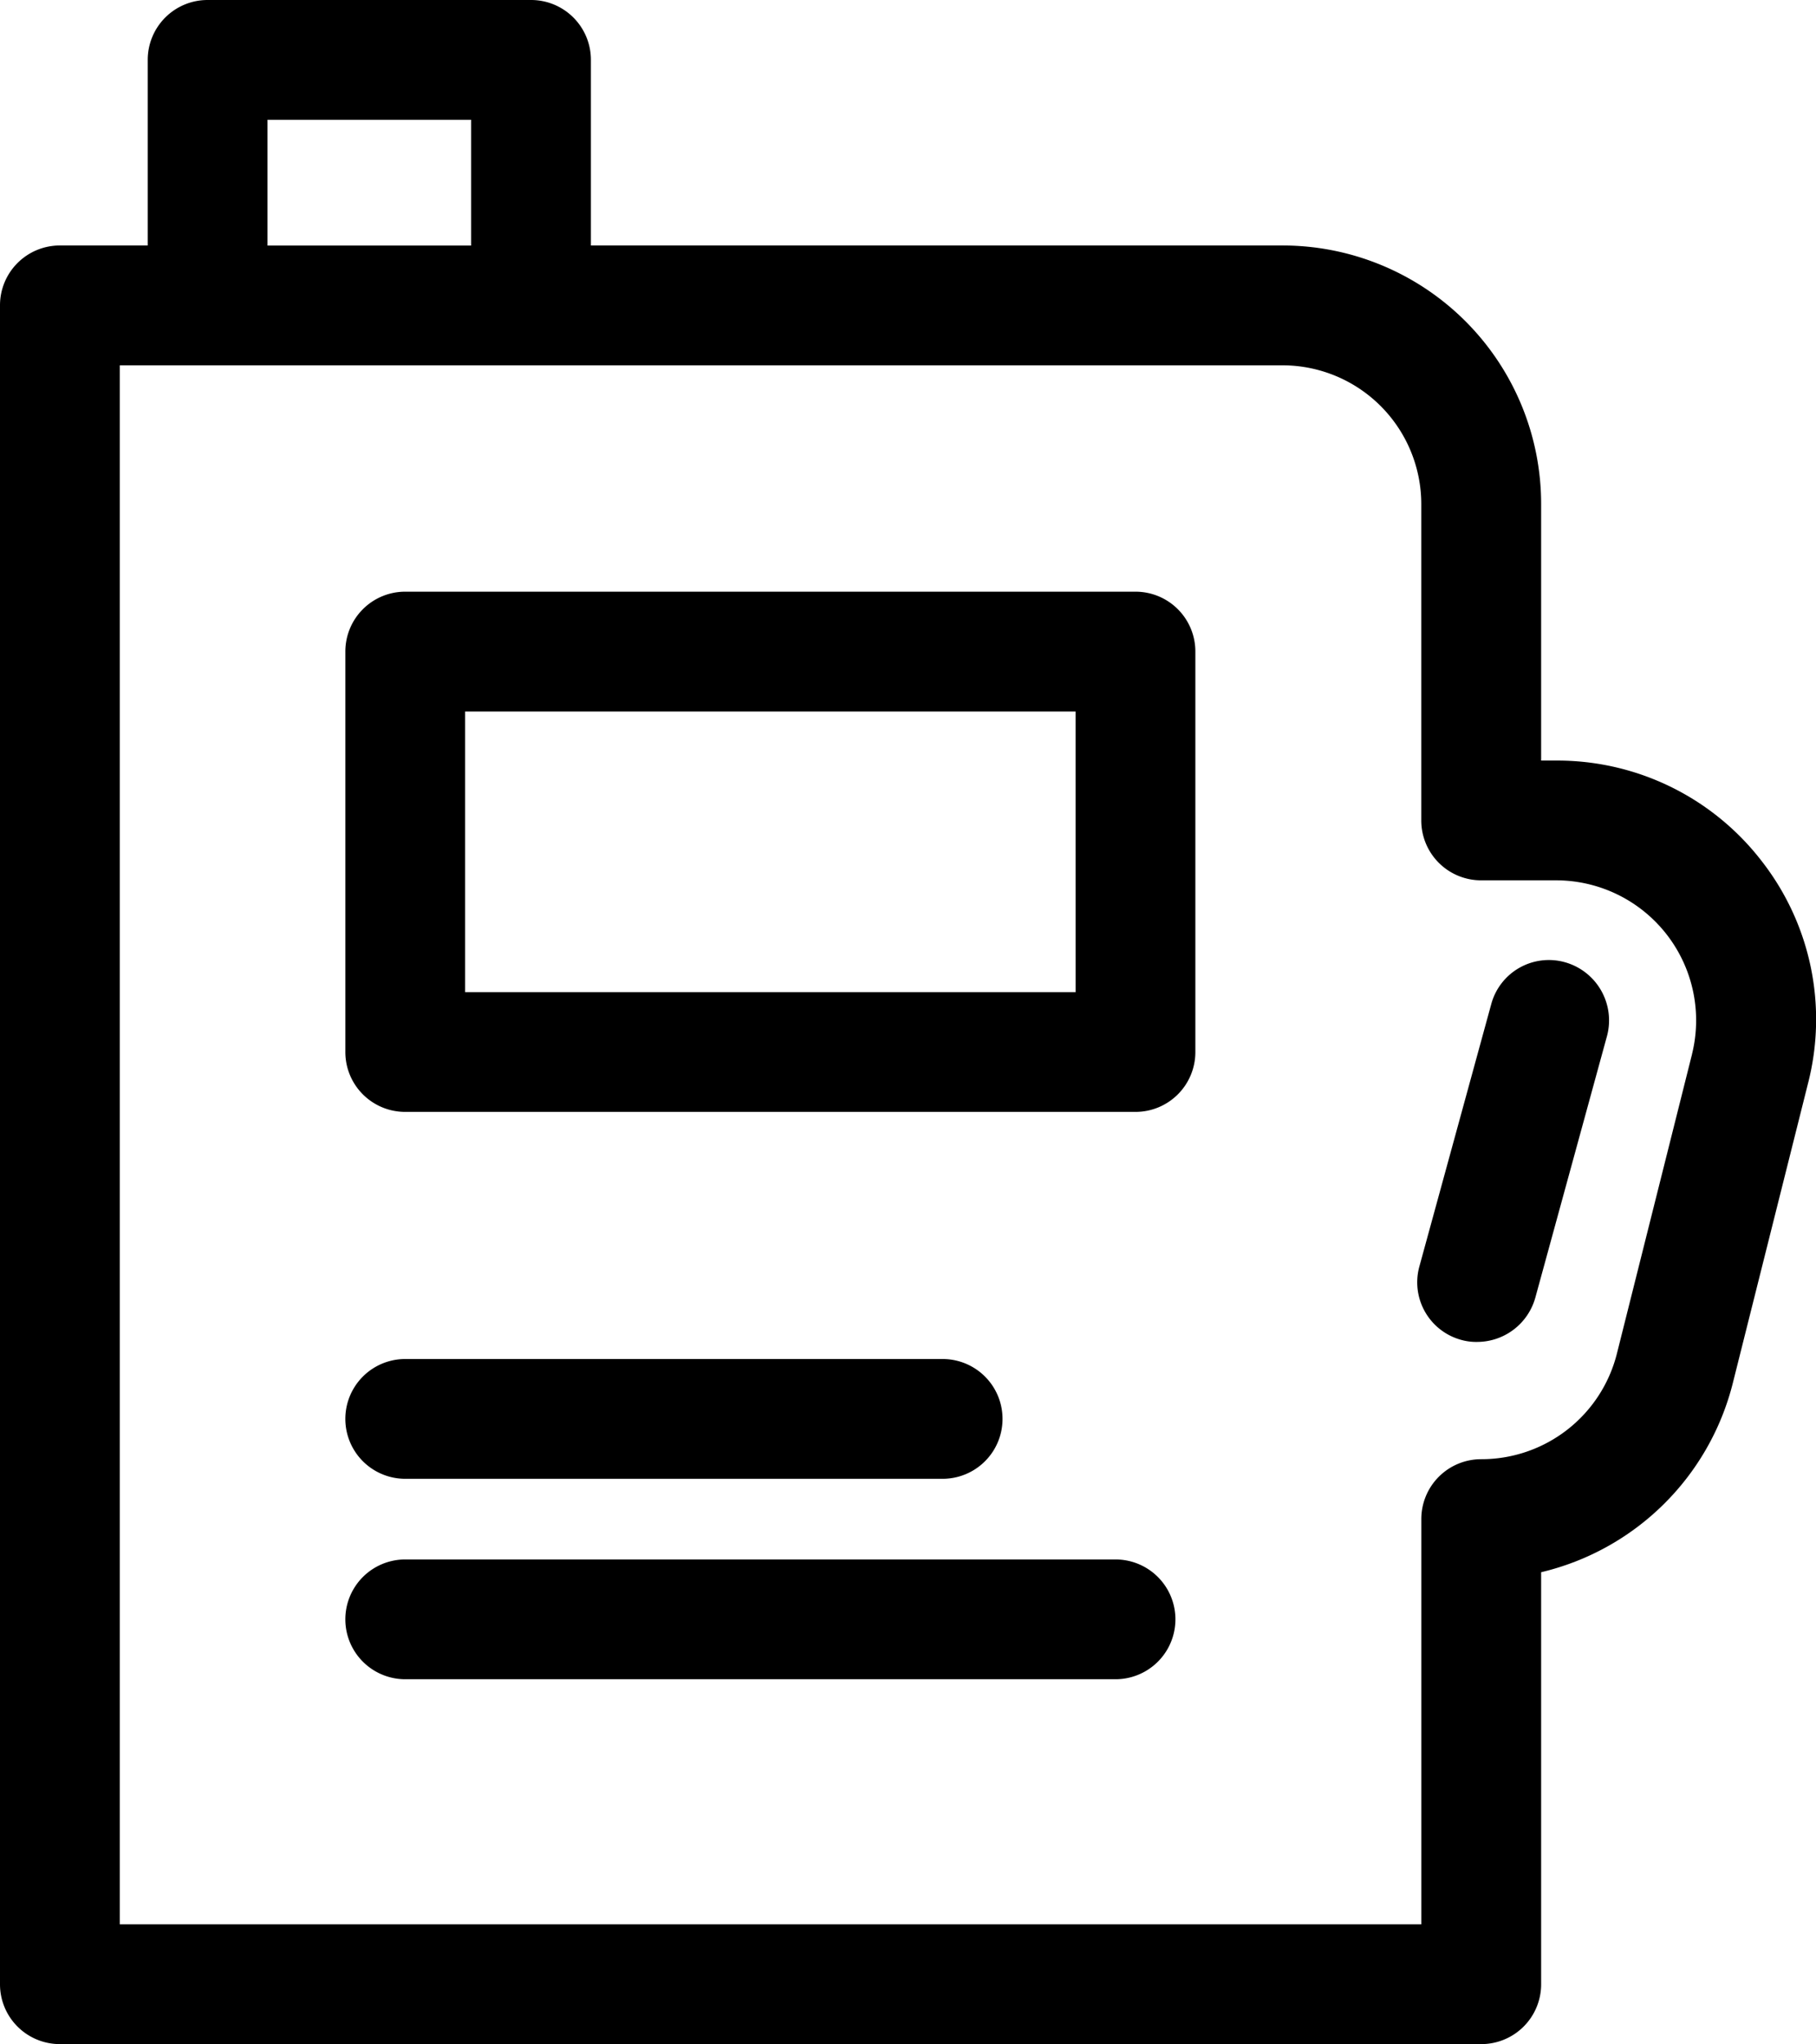 <svg xmlns="http://www.w3.org/2000/svg" width="82.183" height="92.511" viewBox="0 0 82.183 92.511">
  <g id="solvent" transform="translate(-28.58)">
    <g id="Group_731" data-name="Group 731" transform="translate(28.58)">
      <g id="Group_730" data-name="Group 730">
        <path id="Path_669" data-name="Path 669" d="M108.28,38.938a11.675,11.675,0,0,0-9.269-4.517h-.687V22.8a11.7,11.7,0,0,0-11.69-11.69H55.321V2.71A2.707,2.707,0,0,0,52.611,0H37.976a2.707,2.707,0,0,0-2.71,2.71v8.4H31.29a2.707,2.707,0,0,0-2.71,2.71V89.8a2.707,2.707,0,0,0,2.71,2.71H95.614a2.707,2.707,0,0,0,2.71-2.71V71.154A11.738,11.738,0,0,0,107,62.589l3.4-13.551A11.646,11.646,0,0,0,108.28,38.938ZM49.9,5.421v5.692H40.686V5.421ZM105.155,47.7l-3.4,13.551a6.322,6.322,0,0,1-6.143,4.788,2.707,2.707,0,0,0-2.71,2.71V87.09H34V16.533H86.634A6.285,6.285,0,0,1,92.9,22.8V37.131a2.707,2.707,0,0,0,2.71,2.71h3.4a6.339,6.339,0,0,1,6.143,7.86Z" transform="translate(-28.58)"/>
      </g>
    </g>
    <g id="Group_733" data-name="Group 733" transform="translate(92.716 43.447)">
      <g id="Group_732" data-name="Group 732">
        <path id="Path_670" data-name="Path 670" d="M390.213,240.556a2.7,2.7,0,0,0-3.325,1.9l-3.252,11.871a2.7,2.7,0,0,0,1.9,3.325,2.479,2.479,0,0,0,.723.09,2.738,2.738,0,0,0,2.62-1.988l3.252-11.871A2.735,2.735,0,0,0,390.213,240.556Z" transform="translate(-383.538 -240.458)"/>
      </g>
    </g>
    <g id="Group_735" data-name="Group 735" transform="translate(44.209 26.778)">
      <g id="Group_734" data-name="Group 734">
        <path id="Path_671" data-name="Path 671" d="M150.838,148.2H117.79a2.707,2.707,0,0,0-2.71,2.71v18.123a2.707,2.707,0,0,0,2.71,2.71h33.047a2.707,2.707,0,0,0,2.71-2.71V150.91A2.707,2.707,0,0,0,150.838,148.2Zm-2.71,18.123H120.5v-12.7h27.627Z" transform="translate(-115.08 -148.2)"/>
      </g>
    </g>
    <g id="Group_737" data-name="Group 737" transform="translate(44.209 61.505)">
      <g id="Group_736" data-name="Group 736">
        <path id="Path_672" data-name="Path 672" d="M142.111,340.4H117.79a2.71,2.71,0,1,0,0,5.421h24.32a2.71,2.71,0,1,0,0-5.421Z" transform="translate(-115.08 -340.4)"/>
      </g>
    </g>
    <g id="Group_739" data-name="Group 739" transform="translate(44.209 70.576)">
      <g id="Group_738" data-name="Group 738">
        <path id="Path_673" data-name="Path 673" d="M149.934,390.6H117.79a2.71,2.71,0,1,0,0,5.421h32.144a2.71,2.71,0,1,0,0-5.421Z" transform="translate(-115.08 -390.6)"/>
      </g>
    </g>
  </g>
</svg>
